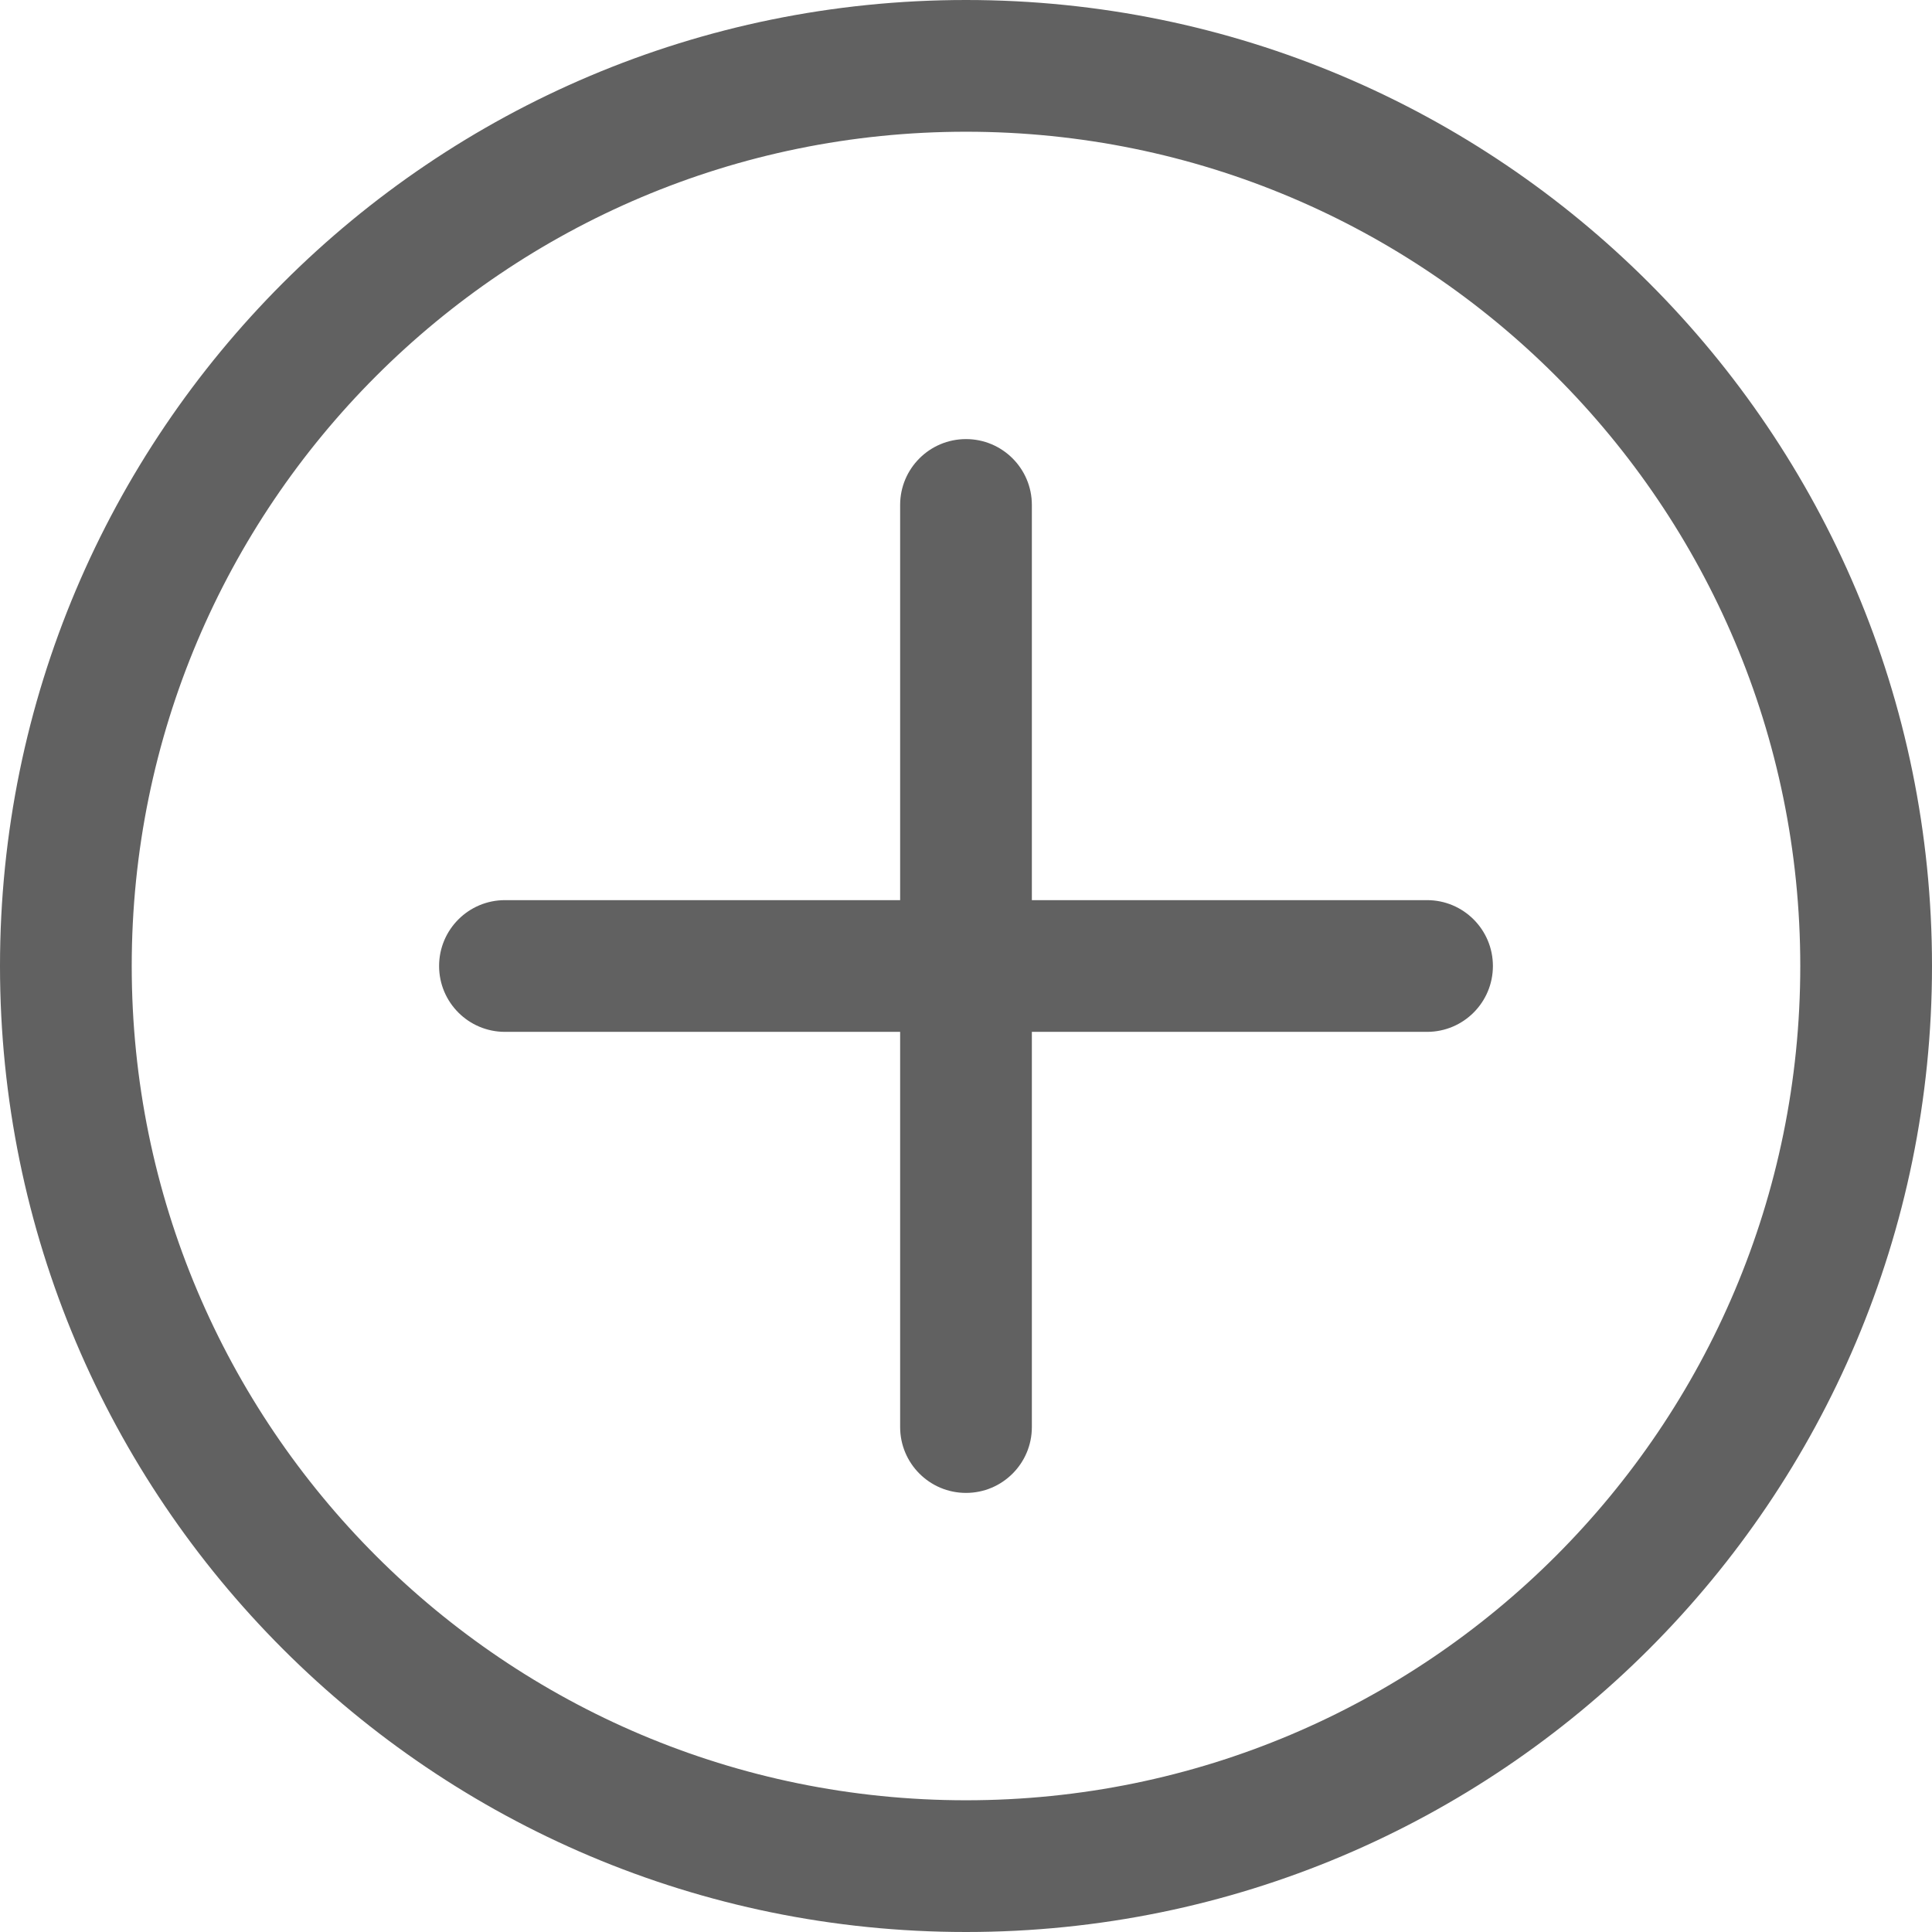 <?xml version="1.0" encoding="UTF-8"?>
<svg width="88px" height="88px" viewBox="0 0 88 88" version="1.1" xmlns="http://www.w3.org/2000/svg" xmlns:xlink="http://www.w3.org/1999/xlink">
    <!-- Generator: Sketch 55.2 (78181) - https://sketchapp.com -->
    <title>ic_add_norm</title>
    <desc>Created with Sketch.</desc>
    <g id="页面2" stroke="none" stroke-width="1" fill="none" fill-rule="evenodd">
        <g id="ic_add_norm" fill="#616161" fill-rule="nonzero">
            <path d="M41,41 L41,23 C41,21.343 42.343,20 44,20 C45.657,20 47,21.343 47,23 L47,41 L65,41 C66.657,41 68,42.343 68,44 C68,45.657 66.657,47 65,47 L47,47 L47,65 C47,66.657 45.657,68 44,68 C42.343,68 41,66.657 41,65 L41,47 L23,47 C21.343,47 20,45.657 20,44 C20,42.343 21.343,41 23,41 L41,41 Z M44,82 C64.987,82 82,64.987 82,44 C82,23.013 64.987,6 44,6 C23.013,6 6,23.013 6,44 C6,64.987 23.013,82 44,82 Z M44,88 C19.699,88 0,68.301 0,44 C0,19.699 19.699,0 44,0 C68.301,0 88,19.699 88,44 C88,68.301 68.301,88 44,88 Z" id="形状"></path>
        </g>
    </g>
</svg>